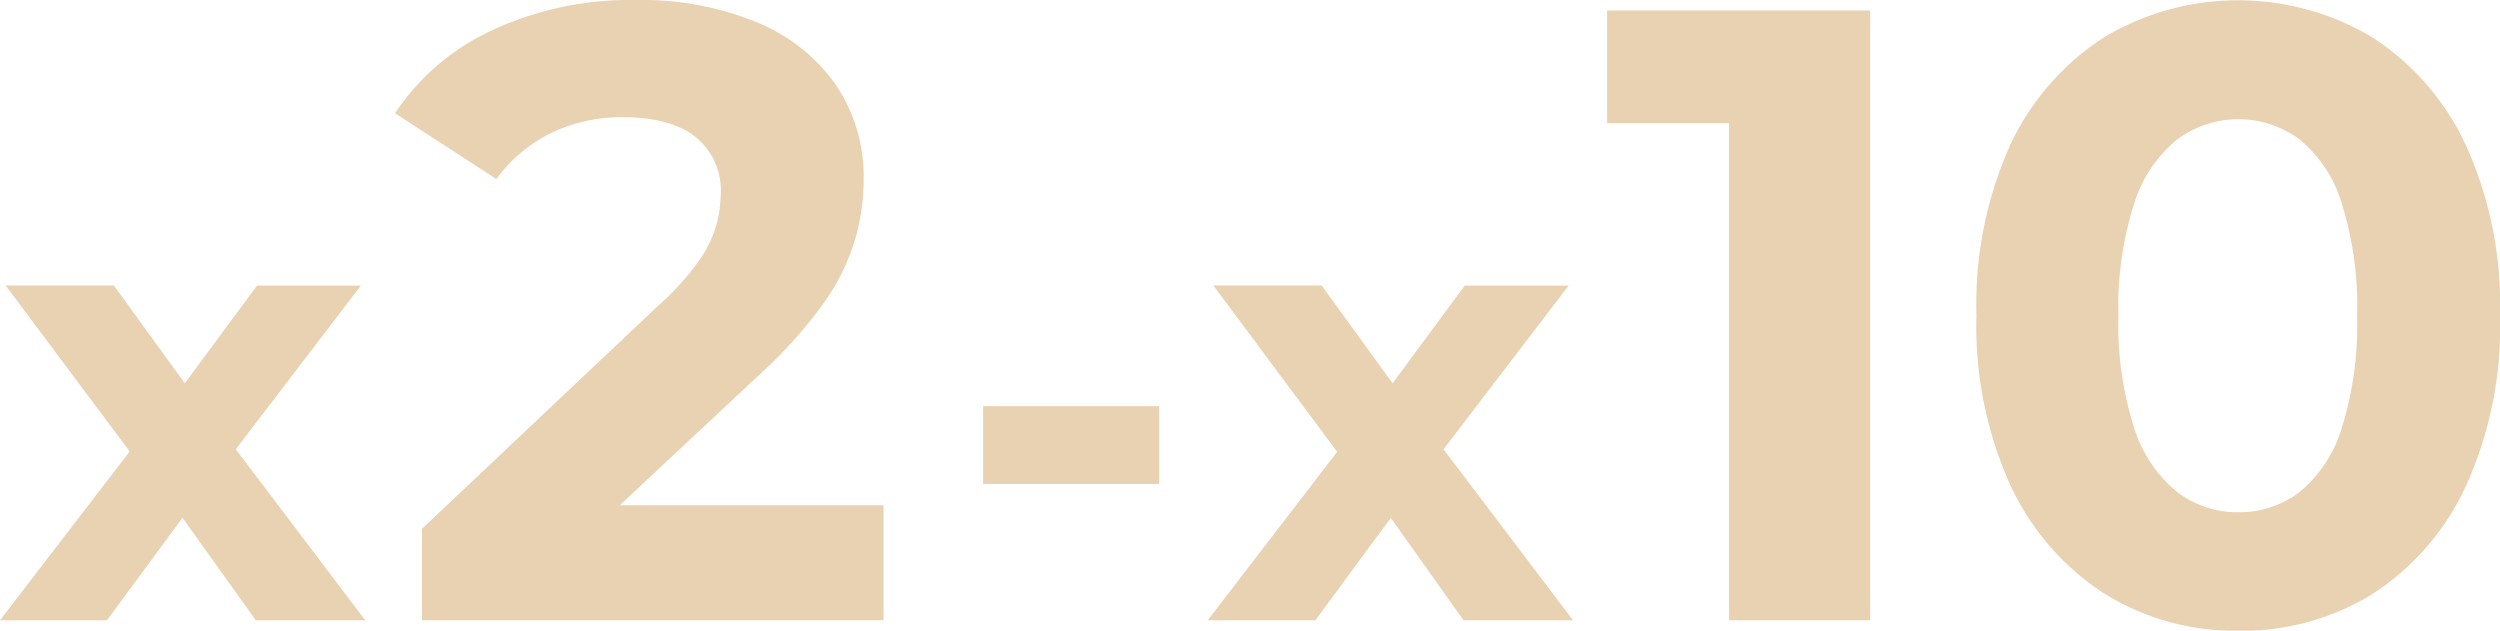 <?xml version="1.0" encoding="UTF-8"?> <svg xmlns="http://www.w3.org/2000/svg" viewBox="0 0 200.89 50.68"> <defs> <style>.cls-1{fill:#e8d2b2;}</style> </defs> <g id="Слой_2" data-name="Слой 2"> <g id="Слой_1-2" data-name="Слой 1"> <path class="cls-1" d="M0,49.84,12.1,34.09,12,38.39.45,22.94h8.7L16.45,33l-3.3.1,7.5-10.15H29L17.35,38.19l0-4.2,12,15.85H20.55L12.9,39.14l3.25.45L8.6,49.84Z"></path> <path class="cls-1" d="M33.91,49.84V42.49l18.9-17.85A21.83,21.83,0,0,0,56.13,21a9.45,9.45,0,0,0,1.44-2.94,10.4,10.4,0,0,0,.35-2.55,5.5,5.5,0,0,0-2-4.48q-2-1.61-5.88-1.61a12.93,12.93,0,0,0-5.74,1.26,12,12,0,0,0-4.41,3.71L31.74,9.1a18.78,18.78,0,0,1,7.77-6.65A26.3,26.3,0,0,1,51.13,0a24.38,24.38,0,0,1,9.59,1.75,14.45,14.45,0,0,1,6.4,5,13.15,13.15,0,0,1,2.28,7.74,17.14,17.14,0,0,1-.67,4.69,17.38,17.38,0,0,1-2.41,5A36.51,36.51,0,0,1,61.14,30L45.46,44.66,43.29,40.6H71v9.24Z"></path> <path class="cls-1" d="M79,38.89V32.64H93.15v6.25Z"></path> <path class="cls-1" d="M97.05,49.84l12.1-15.75-.15,4.3L97.5,22.94h8.7L113.5,33l-3.3.1,7.5-10.15h8.35L114.4,38.19l0-4.2,12,15.85H117.6L110,39.14l3.25.45-7.55,10.25Z"></path> <path class="cls-1" d="M138.94,49.84V5l4.9,4.9h-14.7V.84h21.14v49Z"></path> <path class="cls-1" d="M179.82,50.68a19.77,19.77,0,0,1-10.75-3,20.67,20.67,0,0,1-7.49-8.62,31,31,0,0,1-2.76-13.75,31.11,31.11,0,0,1,2.76-13.76A20.71,20.71,0,0,1,169.07,3a21,21,0,0,1,21.56,0,20.64,20.64,0,0,1,7.49,8.61,31,31,0,0,1,2.77,13.76,30.89,30.89,0,0,1-2.77,13.75,20.6,20.6,0,0,1-7.49,8.62A19.87,19.87,0,0,1,179.82,50.68Zm0-9.52a7.94,7.94,0,0,0,5-1.65,10.65,10.65,0,0,0,3.36-5.14,27.7,27.7,0,0,0,1.23-9,27.7,27.7,0,0,0-1.23-9,10.65,10.65,0,0,0-3.36-5.14,8.25,8.25,0,0,0-9.9,0,10.8,10.8,0,0,0-3.43,5.14,27.09,27.09,0,0,0-1.26,9,27.09,27.09,0,0,0,1.26,9,10.8,10.8,0,0,0,3.43,5.14A7.88,7.88,0,0,0,179.82,41.16Z"></path> </g> </g> </svg> 